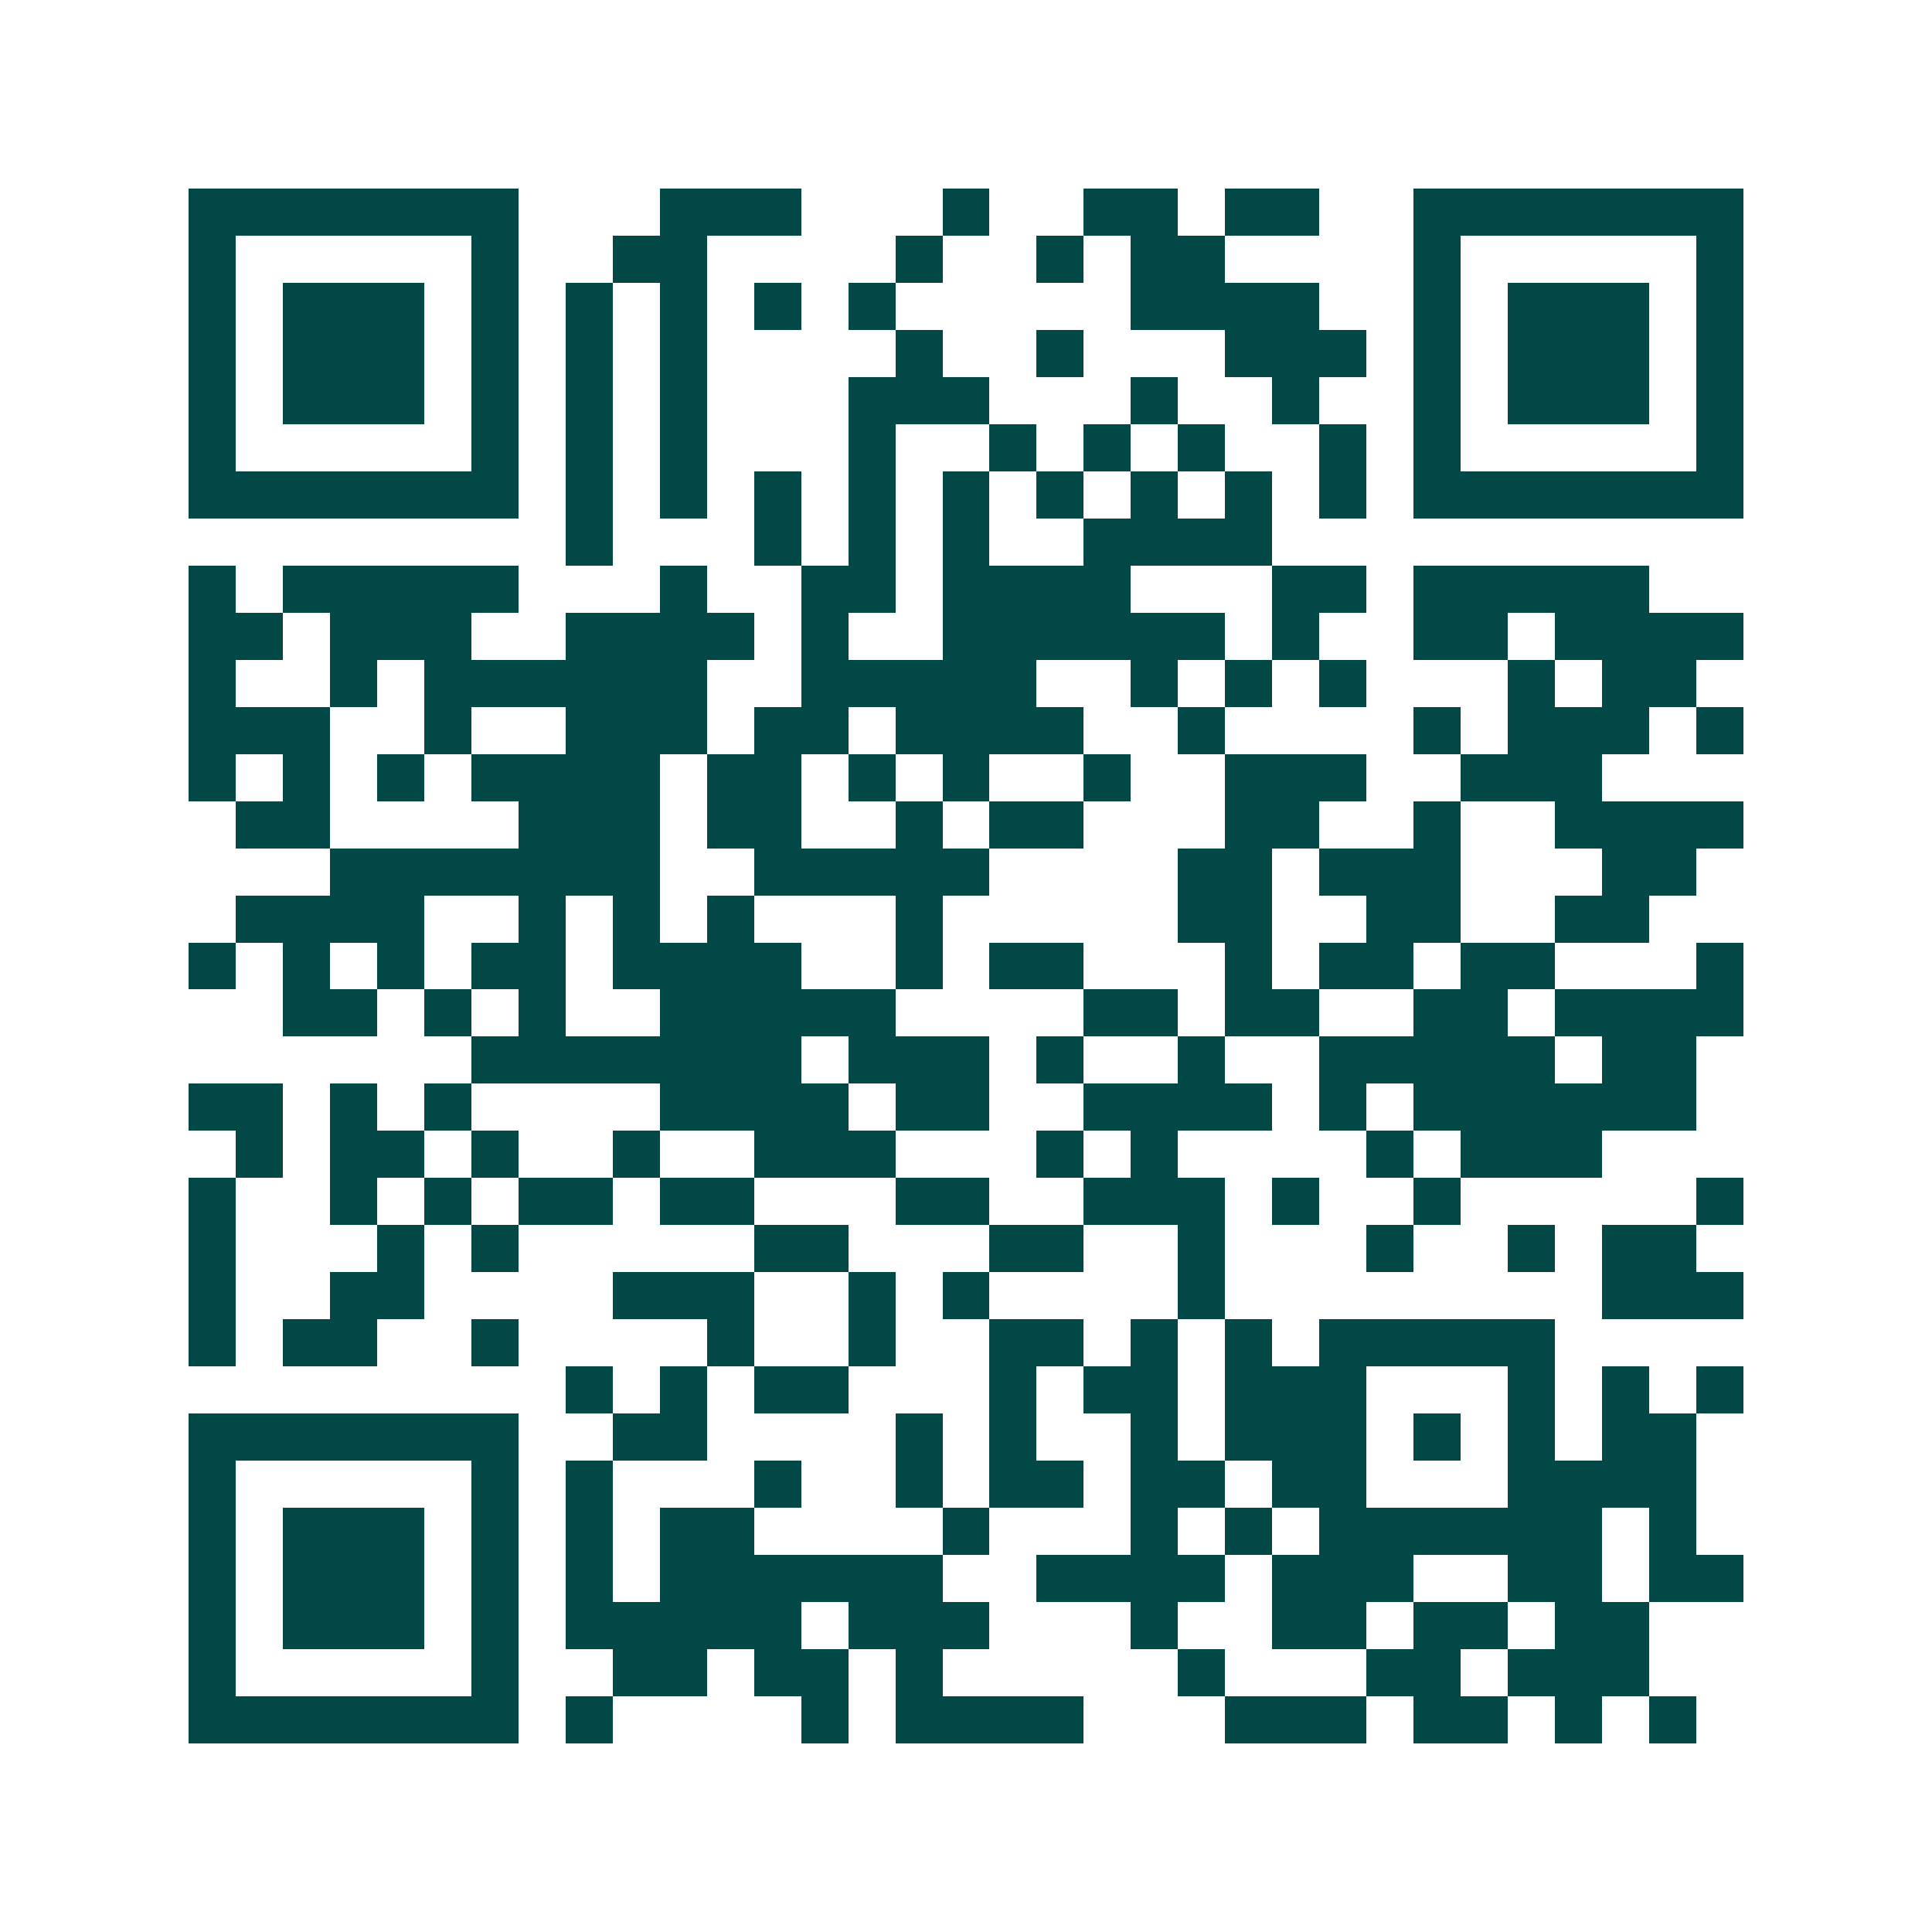 <svg xmlns="http://www.w3.org/2000/svg" width="200" height="200" viewBox="0 0 41 41" shape-rendering="crispEdges"><path fill="#ffffff" d="M0 0h41v41H0z"/><path stroke="#014847" d="M4 4.5h7m3 0h3m3 0h1m2 0h2m1 0h2m2 0h7M4 5.5h1m5 0h1m2 0h2m4 0h1m2 0h1m1 0h2m4 0h1m5 0h1M4 6.5h1m1 0h3m1 0h1m1 0h1m1 0h1m1 0h1m1 0h1m5 0h4m2 0h1m1 0h3m1 0h1M4 7.5h1m1 0h3m1 0h1m1 0h1m1 0h1m4 0h1m2 0h1m3 0h3m1 0h1m1 0h3m1 0h1M4 8.5h1m1 0h3m1 0h1m1 0h1m1 0h1m3 0h3m3 0h1m2 0h1m2 0h1m1 0h3m1 0h1M4 9.5h1m5 0h1m1 0h1m1 0h1m3 0h1m2 0h1m1 0h1m1 0h1m2 0h1m1 0h1m5 0h1M4 10.5h7m1 0h1m1 0h1m1 0h1m1 0h1m1 0h1m1 0h1m1 0h1m1 0h1m1 0h1m1 0h7M12 11.5h1m3 0h1m1 0h1m1 0h1m2 0h4M4 12.5h1m1 0h5m3 0h1m2 0h2m1 0h4m3 0h2m1 0h5M4 13.5h2m1 0h3m2 0h4m1 0h1m2 0h6m1 0h1m2 0h2m1 0h4M4 14.5h1m2 0h1m1 0h6m2 0h5m2 0h1m1 0h1m1 0h1m3 0h1m1 0h2M4 15.5h3m2 0h1m2 0h3m1 0h2m1 0h4m2 0h1m4 0h1m1 0h3m1 0h1M4 16.5h1m1 0h1m1 0h1m1 0h4m1 0h2m1 0h1m1 0h1m2 0h1m2 0h3m2 0h3M5 17.5h2m4 0h3m1 0h2m2 0h1m1 0h2m3 0h2m2 0h1m2 0h4M7 18.5h7m2 0h5m4 0h2m1 0h3m3 0h2M5 19.5h4m2 0h1m1 0h1m1 0h1m3 0h1m5 0h2m2 0h2m2 0h2M4 20.5h1m1 0h1m1 0h1m1 0h2m1 0h4m2 0h1m1 0h2m3 0h1m1 0h2m1 0h2m3 0h1M6 21.5h2m1 0h1m1 0h1m2 0h5m4 0h2m1 0h2m2 0h2m1 0h4M10 22.5h7m1 0h3m1 0h1m2 0h1m2 0h5m1 0h2M4 23.5h2m1 0h1m1 0h1m4 0h4m1 0h2m2 0h4m1 0h1m1 0h6M5 24.5h1m1 0h2m1 0h1m2 0h1m2 0h3m3 0h1m1 0h1m4 0h1m1 0h3M4 25.5h1m2 0h1m1 0h1m1 0h2m1 0h2m3 0h2m2 0h3m1 0h1m2 0h1m5 0h1M4 26.5h1m3 0h1m1 0h1m5 0h2m3 0h2m2 0h1m3 0h1m2 0h1m1 0h2M4 27.5h1m2 0h2m4 0h3m2 0h1m1 0h1m4 0h1m8 0h3M4 28.5h1m1 0h2m2 0h1m4 0h1m2 0h1m2 0h2m1 0h1m1 0h1m1 0h5M12 29.5h1m1 0h1m1 0h2m3 0h1m1 0h2m1 0h3m3 0h1m1 0h1m1 0h1M4 30.5h7m2 0h2m4 0h1m1 0h1m2 0h1m1 0h3m1 0h1m1 0h1m1 0h2M4 31.5h1m5 0h1m1 0h1m3 0h1m2 0h1m1 0h2m1 0h2m1 0h2m3 0h4M4 32.5h1m1 0h3m1 0h1m1 0h1m1 0h2m4 0h1m3 0h1m1 0h1m1 0h6m1 0h1M4 33.5h1m1 0h3m1 0h1m1 0h1m1 0h6m2 0h4m1 0h3m2 0h2m1 0h2M4 34.5h1m1 0h3m1 0h1m1 0h5m1 0h3m3 0h1m2 0h2m1 0h2m1 0h2M4 35.5h1m5 0h1m2 0h2m1 0h2m1 0h1m5 0h1m3 0h2m1 0h3M4 36.5h7m1 0h1m4 0h1m1 0h4m3 0h3m1 0h2m1 0h1m1 0h1"/></svg>
